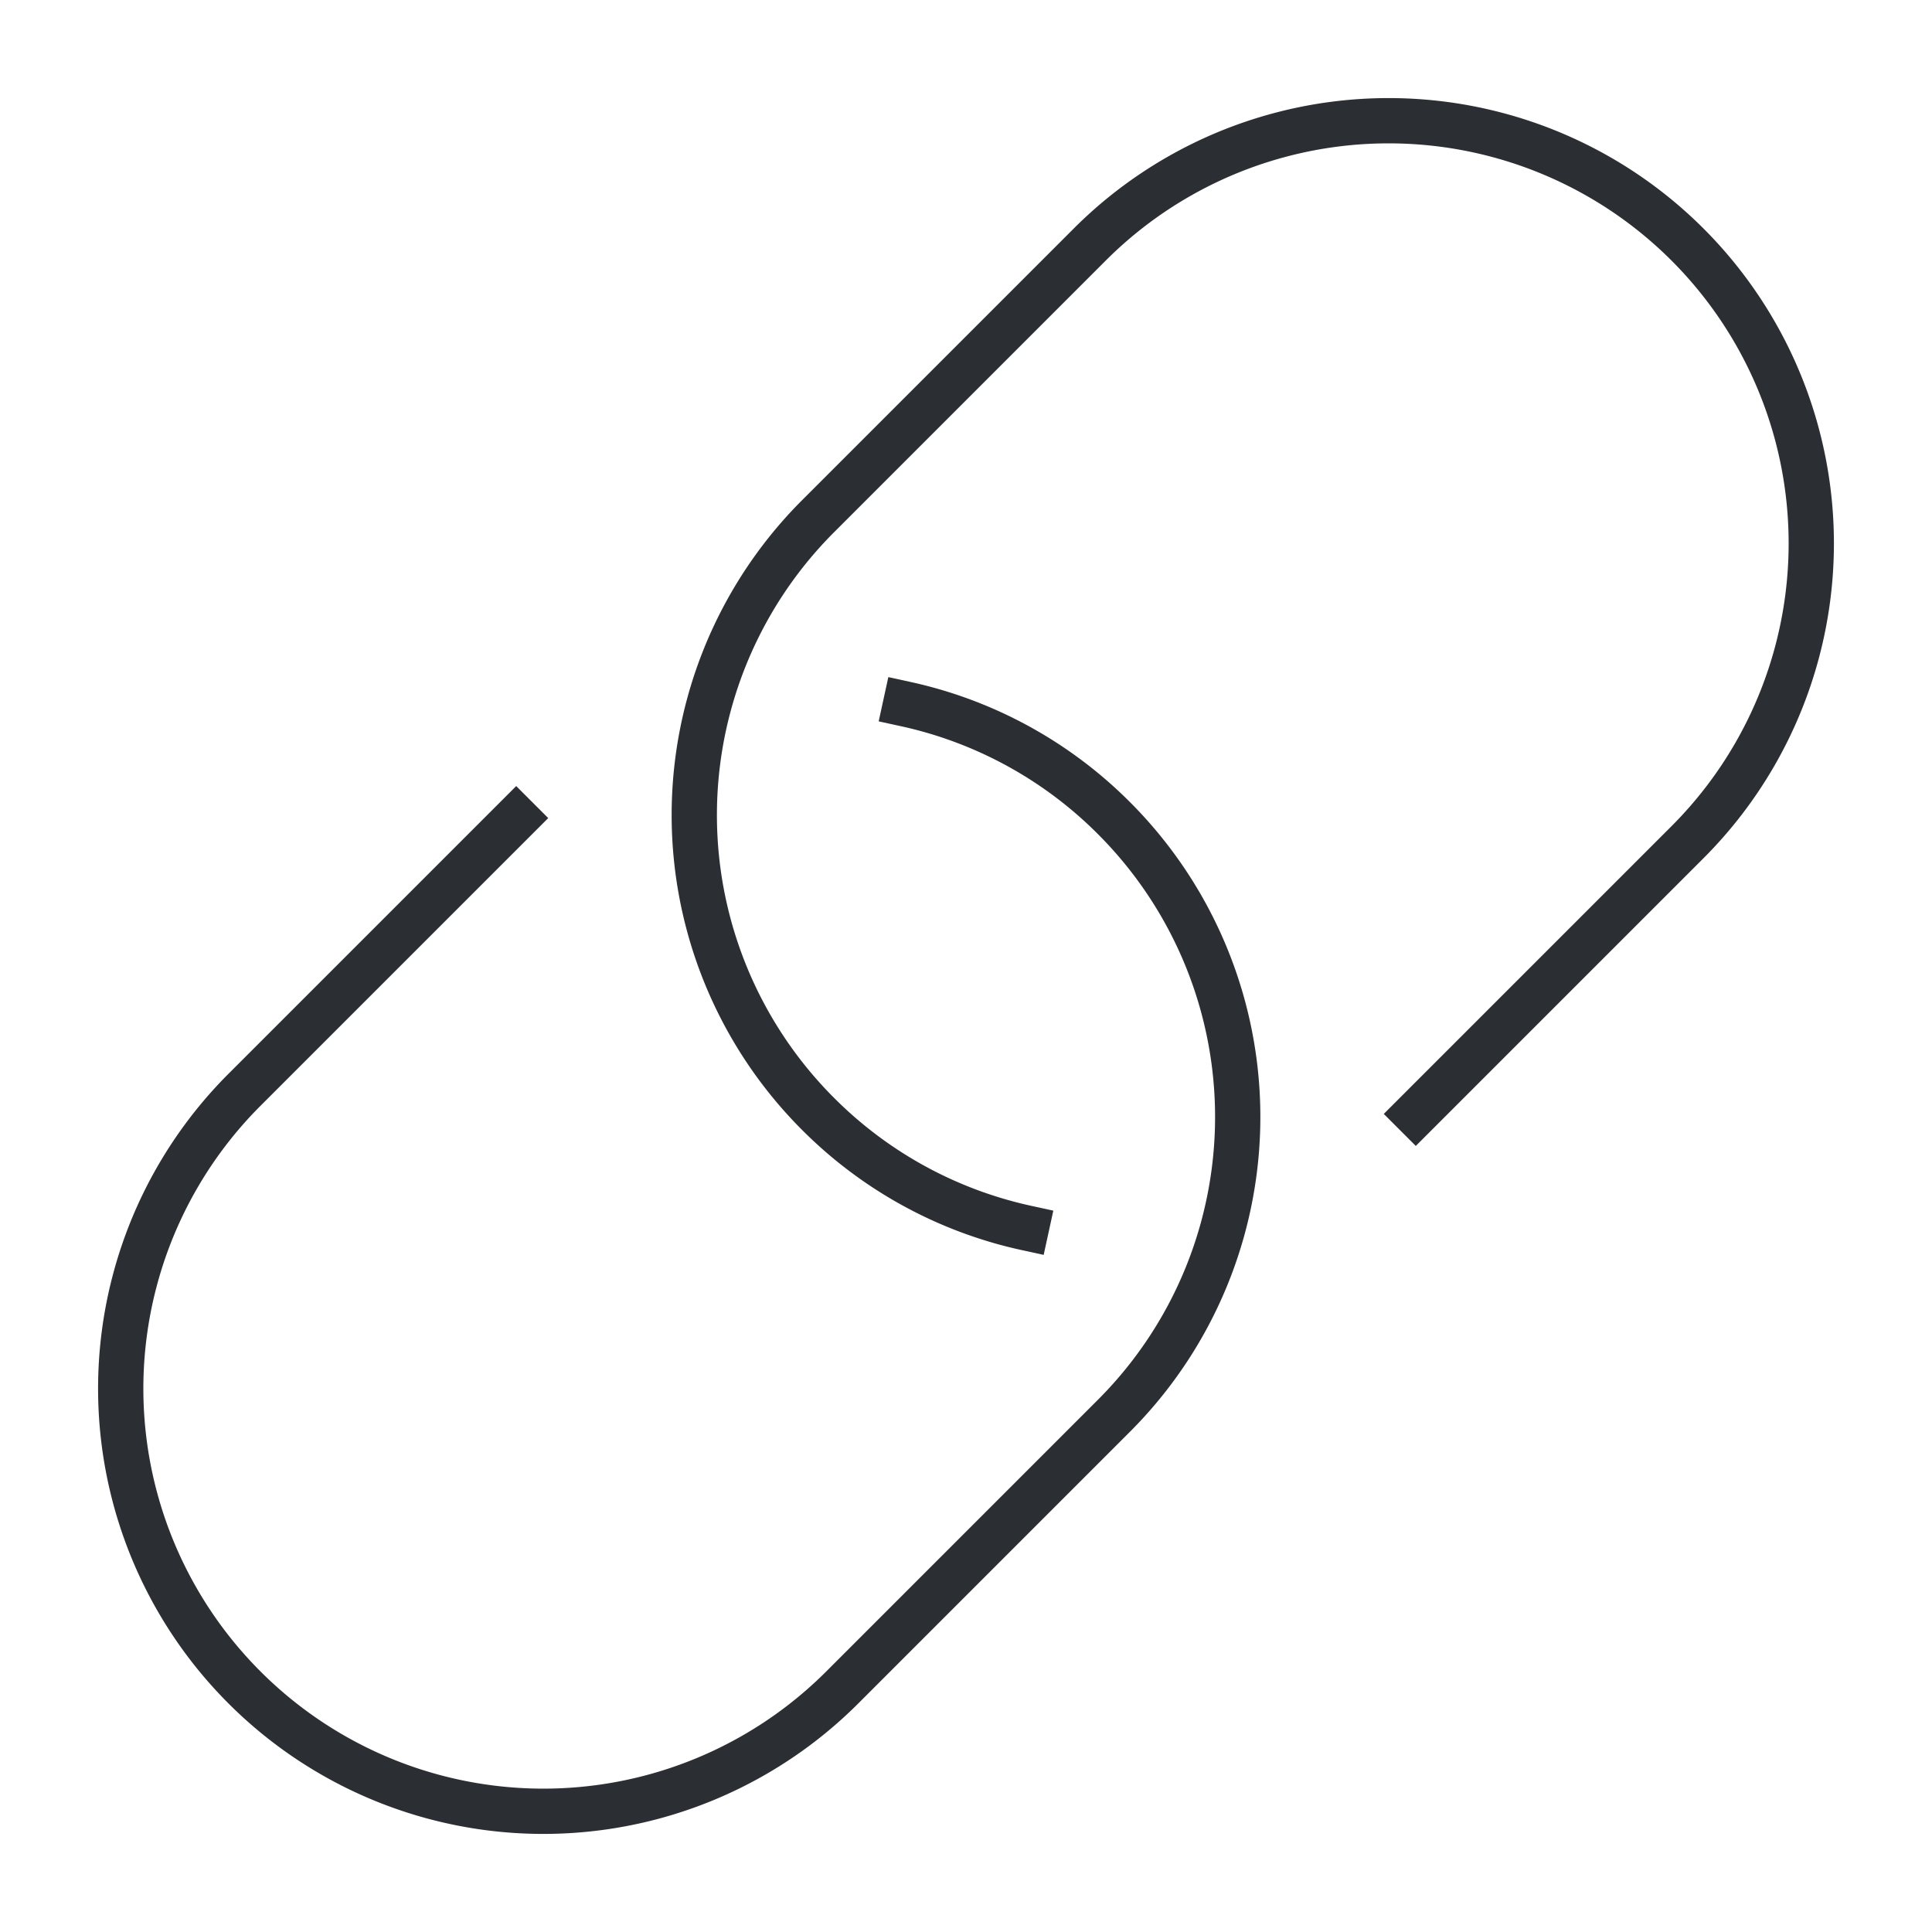 <svg xmlns="http://www.w3.org/2000/svg" height="52" width="52" viewBox="0 0 64 64"><title>link</title><g stroke-linecap="square" stroke-width="1.5" fill="none" stroke="#2b2f33" stroke-linejoin="miter" class="nc-icon-wrapper" stroke-miterlimit="10"><path d="M30,23.323A13.935,13.935,0,0,1,36.9,27.1h0a14,14,0,0,1,0,19.8l-9,9a14,14,0,0,1-19.8,0h0a14,14,0,0,1,0-19.8l9-9"></path><path d="M34,40.677A13.935,13.935,0,0,1,27.1,36.9h0a14,14,0,0,1,0-19.8l9-9a14,14,0,0,1,19.8,0h0a14,14,0,0,1,0,19.8l-9,9" stroke="#2b2f33"></path></g></svg>